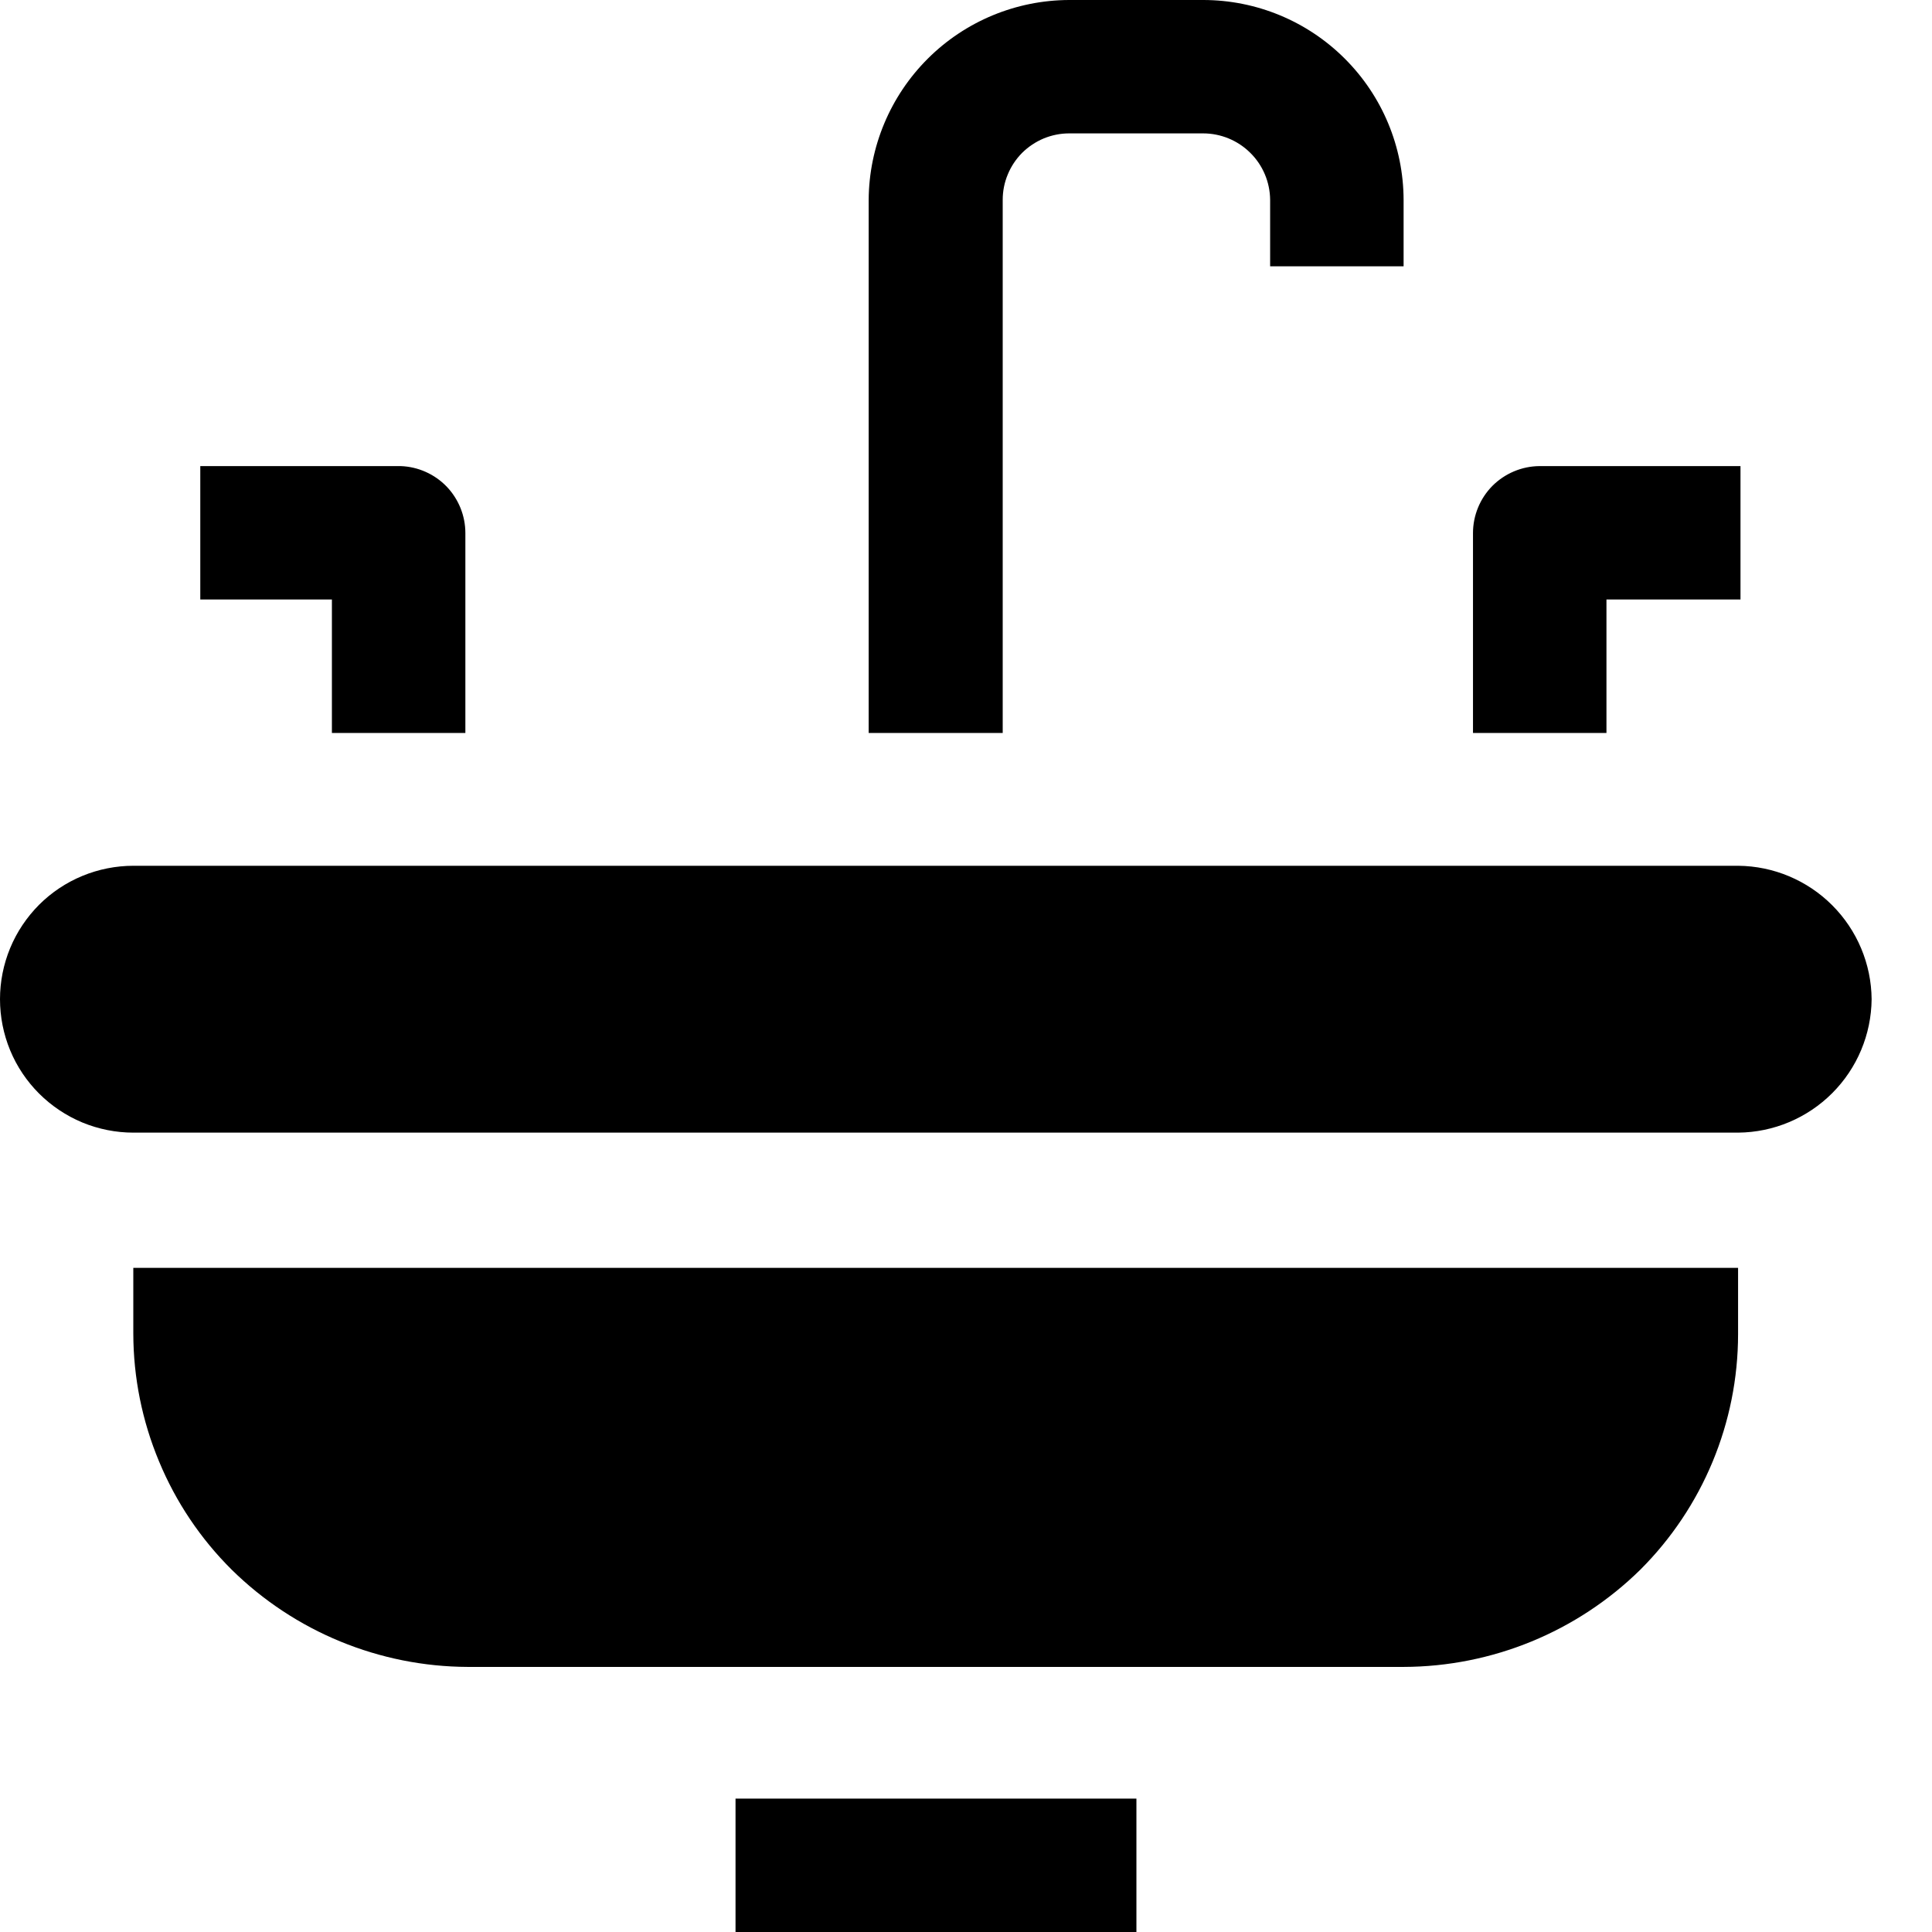 <svg width="24" height="24" viewBox="0 0 24 24" fill="none" xmlns="http://www.w3.org/2000/svg">
<path d="M14.117 22.343H9.137V24H14.117V22.343Z" fill="black"/>
<path fill-rule="evenodd" clip-rule="evenodd" d="M21.591 15.75V16.575C21.59 17.672 21.153 18.725 20.376 19.5C19.591 20.271 18.536 20.704 17.436 20.707H5.811C4.714 20.703 3.661 20.27 2.879 19.5C2.492 19.116 2.185 18.659 1.976 18.155C1.766 17.652 1.657 17.113 1.656 16.567V15.75H21.591Z" fill="black"/>
<path d="M14.946 0H13.281C12.622 0.002 11.991 0.264 11.525 0.729C11.059 1.194 10.795 1.824 10.791 2.482V9.105H12.456V2.482C12.456 2.374 12.477 2.267 12.519 2.167C12.56 2.067 12.621 1.976 12.697 1.899C12.774 1.823 12.865 1.762 12.965 1.72C13.065 1.679 13.172 1.657 13.281 1.657H14.946C15.165 1.657 15.376 1.744 15.532 1.899C15.688 2.053 15.776 2.263 15.778 2.482V3.308H17.436V2.482C17.434 1.823 17.171 1.192 16.704 0.727C16.237 0.261 15.605 -2.98976e-06 14.946 0ZM19.123 5.79C18.904 5.792 18.694 5.881 18.539 6.036C18.385 6.192 18.298 6.403 18.298 6.622V9.105H19.956V7.447H21.621V5.79H19.123ZM5.008 5.79H2.488V7.447H4.123V9.105H5.781V6.622C5.781 6.407 5.697 6.199 5.548 6.044C5.398 5.889 5.194 5.798 4.978 5.79H5.008Z" fill="black"/>
<path fill-rule="evenodd" clip-rule="evenodd" d="M23.25 12.412C23.246 12.851 23.07 13.27 22.76 13.58C22.45 13.89 22.031 14.066 21.593 14.07H1.657C1.44 14.07 1.224 14.027 1.023 13.944C0.822 13.86 0.639 13.738 0.485 13.584C0.332 13.431 0.209 13.248 0.126 13.047C0.043 12.846 0 12.63 0 12.412C0 12.195 0.043 11.979 0.126 11.778C0.209 11.577 0.332 11.394 0.485 11.24C0.639 11.086 0.822 10.964 1.023 10.881C1.224 10.798 1.44 10.755 1.657 10.755H21.593C22.031 10.759 22.45 10.935 22.76 11.245C23.07 11.555 23.246 11.974 23.25 12.412Z" fill="black"/>
</svg>
